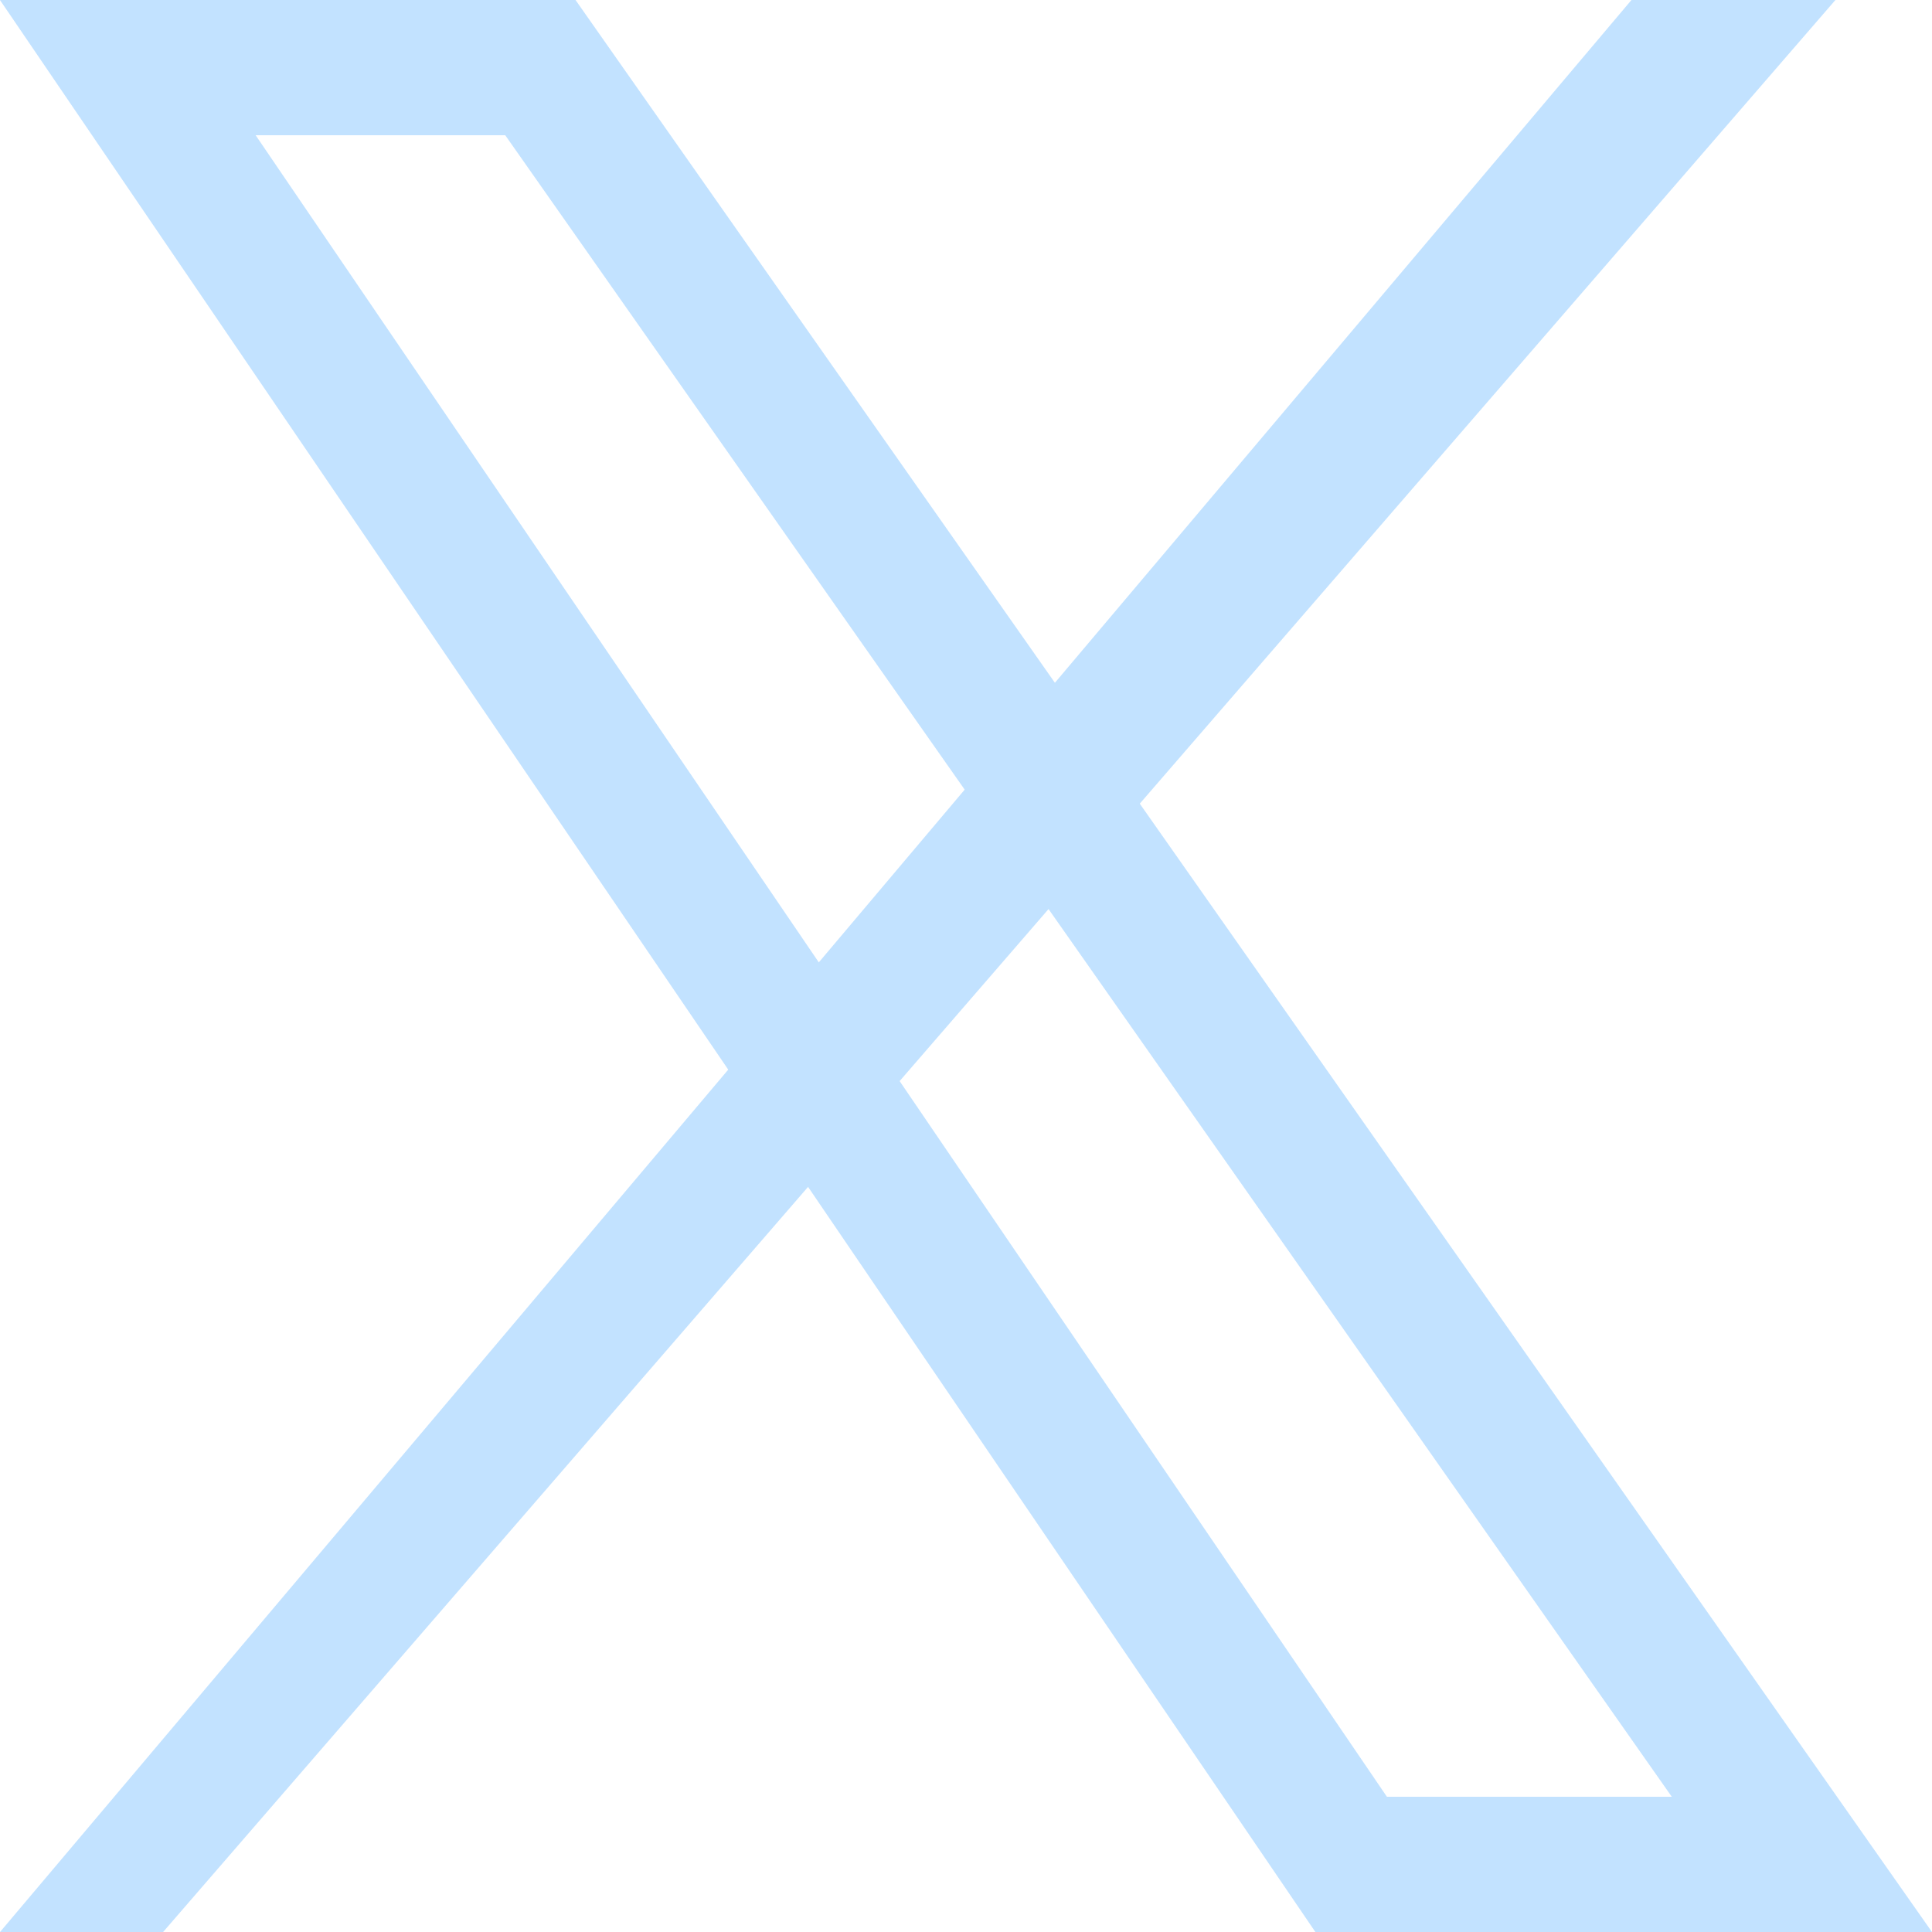 <svg width="20" height="20" viewBox="0 0 20 20" fill="none" xmlns="http://www.w3.org/2000/svg">
<g id="Group 42466385">
<path id="Vector 340" d="M1.077 19.5L17.121 0.5H17.906L1.46 19.5H1.077Z" stroke="#C2E2FF"/>
<path id="Vector 341" d="M18.653 19.3H13.987L1.323 0.7H5.594L18.653 19.3Z" stroke="#C2E2FF" stroke-width="1.4"/>
</g>
</svg>

